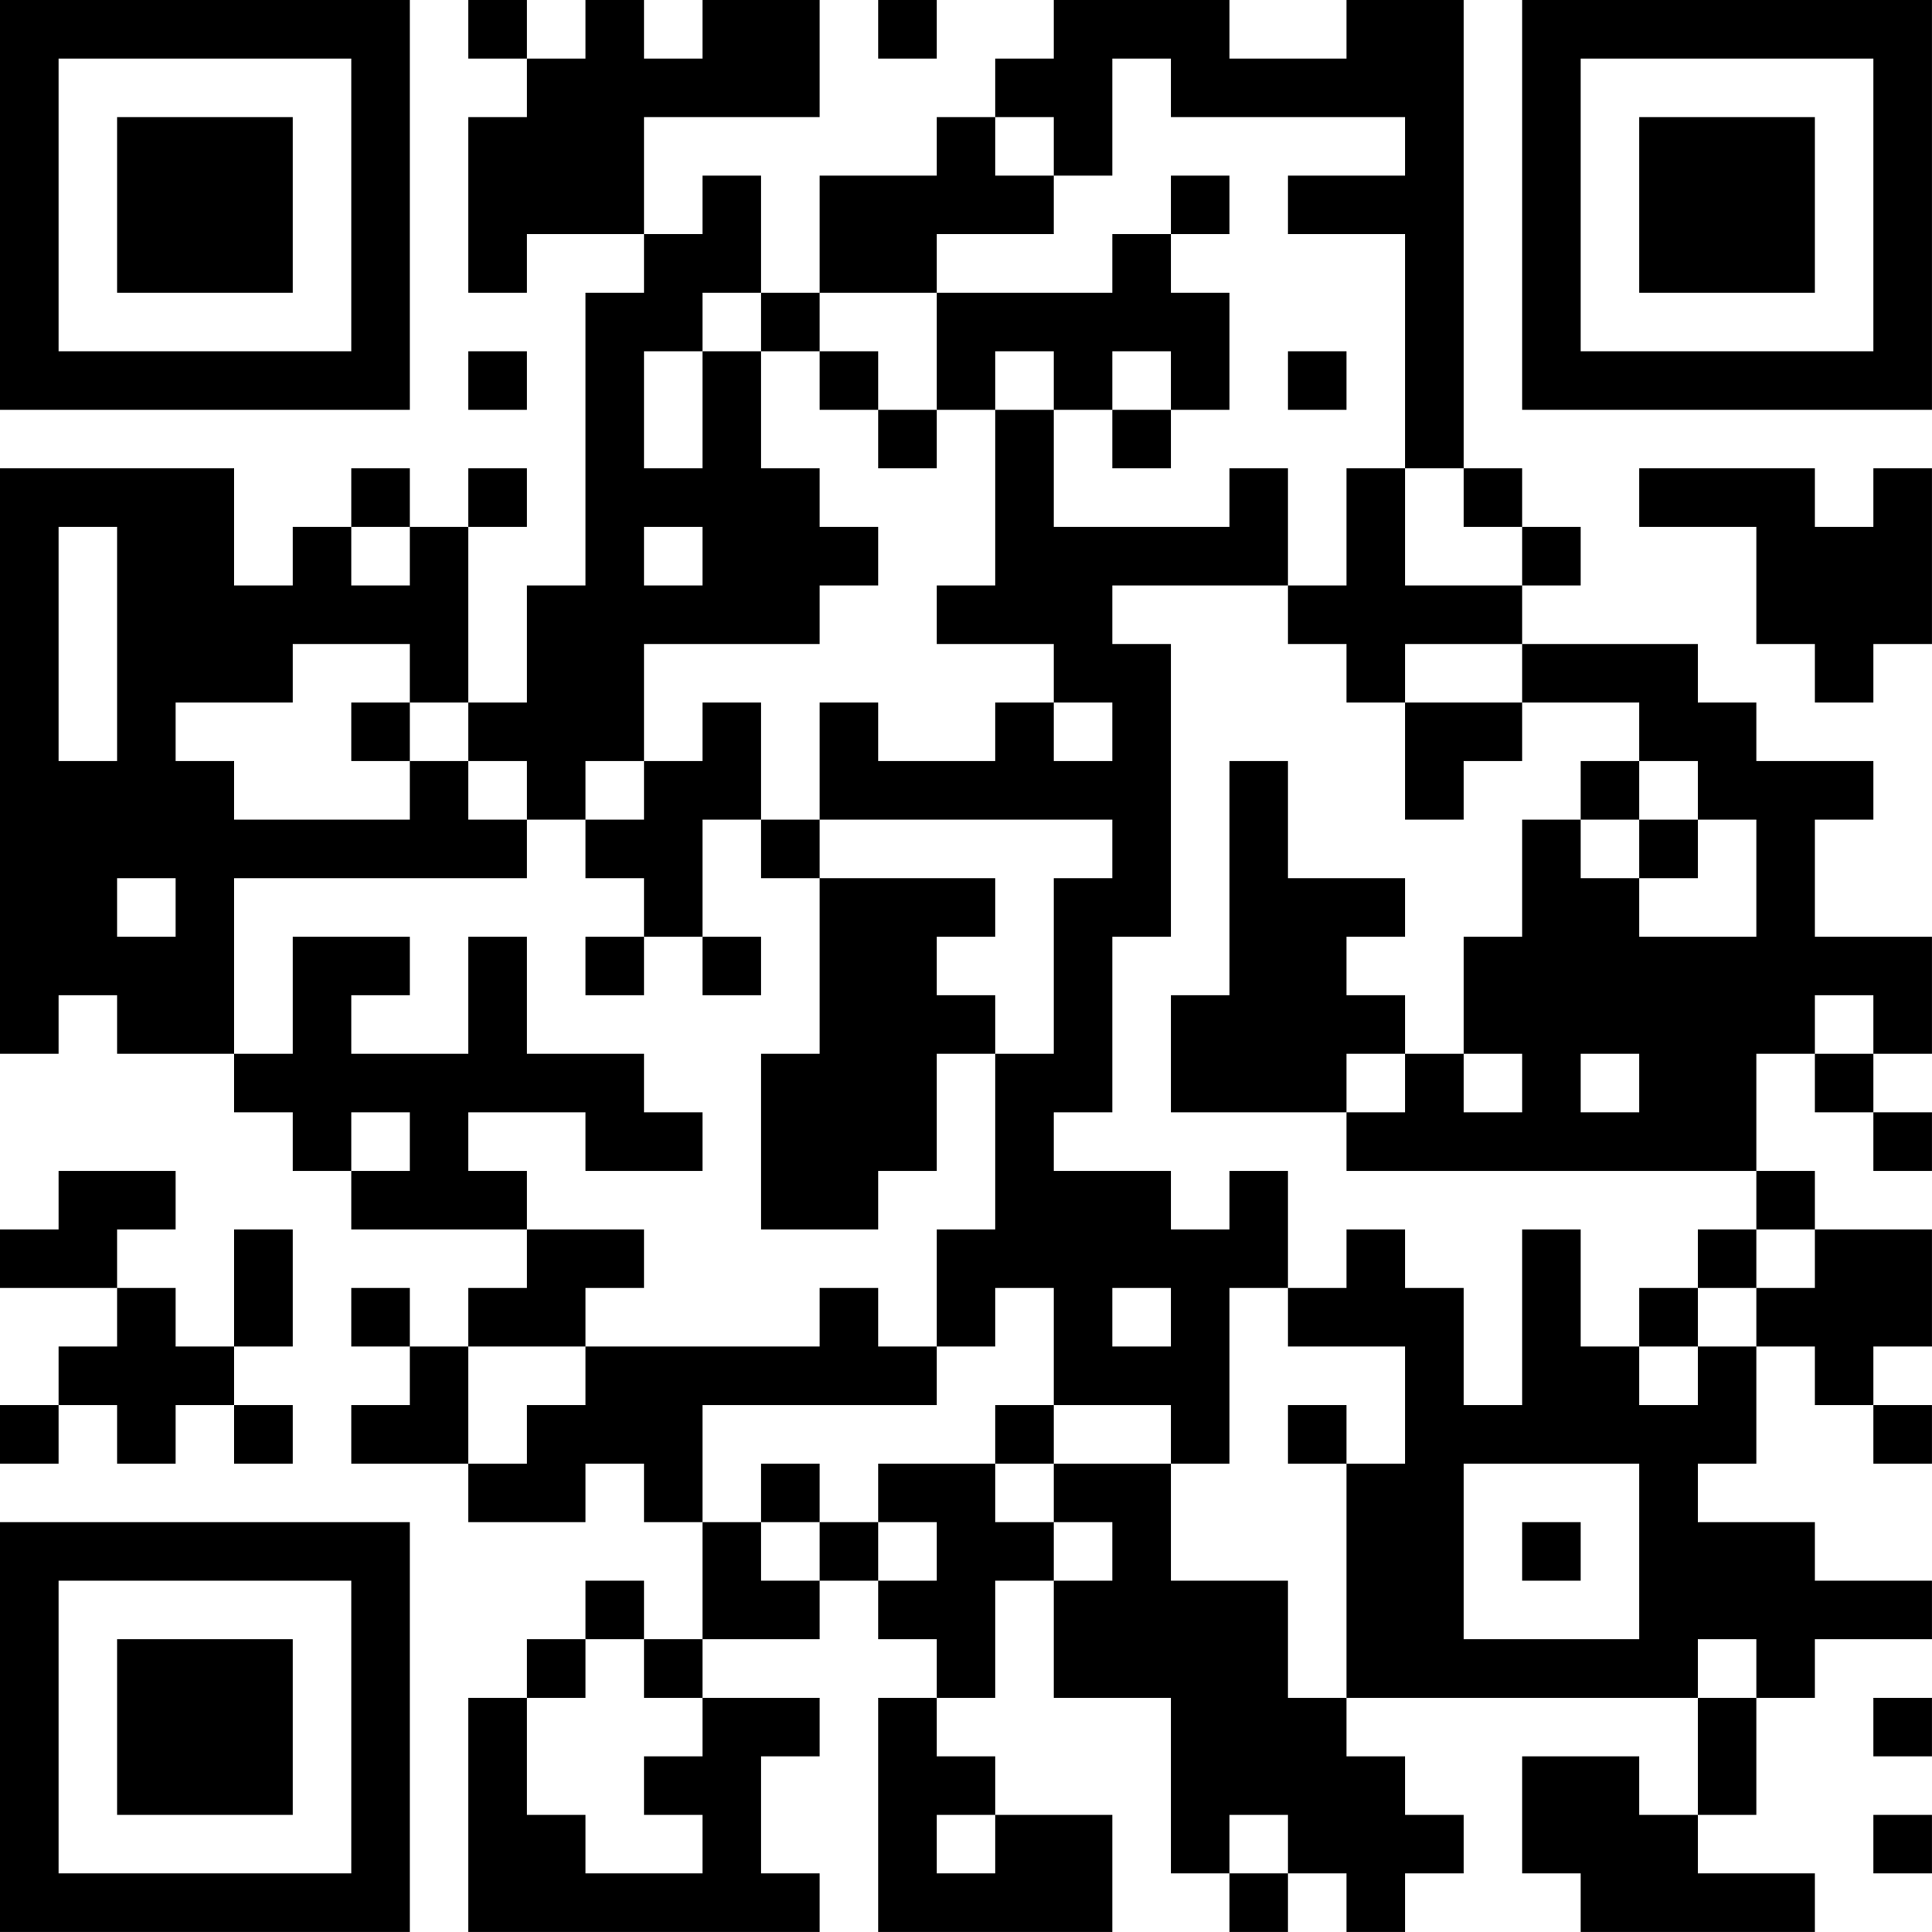 <?xml version="1.0" encoding="UTF-8"?>
<svg xmlns="http://www.w3.org/2000/svg" version="1.1" width="400" height="400" viewBox="0 0 400 400"><rect x="0" y="0" width="400" height="400" fill="#ffffff"/><g transform="scale(12.121)"><g transform="translate(0,0)"><path fill-rule="evenodd" d="M8 0L8 1L9 1L9 2L8 2L8 5L9 5L9 4L11 4L11 5L10 5L10 10L9 10L9 12L8 12L8 9L9 9L9 8L8 8L8 9L7 9L7 8L6 8L6 9L5 9L5 10L4 10L4 8L0 8L0 18L1 18L1 17L2 17L2 18L4 18L4 19L5 19L5 20L6 20L6 21L9 21L9 22L8 22L8 23L7 23L7 22L6 22L6 23L7 23L7 24L6 24L6 25L8 25L8 26L10 26L10 25L11 25L11 26L12 26L12 28L11 28L11 27L10 27L10 28L9 28L9 29L8 29L8 33L14 33L14 32L13 32L13 30L14 30L14 29L12 29L12 28L14 28L14 27L15 27L15 28L16 28L16 29L15 29L15 33L19 33L19 31L17 31L17 30L16 30L16 29L17 29L17 27L18 27L18 29L20 29L20 32L21 32L21 33L22 33L22 32L23 32L23 33L24 33L24 32L25 32L25 31L24 31L24 30L23 30L23 29L29 29L29 31L28 31L28 30L26 30L26 32L27 32L27 33L31 33L31 32L29 32L29 31L30 31L30 29L31 29L31 28L33 28L33 27L31 27L31 26L29 26L29 25L30 25L30 23L31 23L31 24L32 24L32 25L33 25L33 24L32 24L32 23L33 23L33 21L31 21L31 20L30 20L30 18L31 18L31 19L32 19L32 20L33 20L33 19L32 19L32 18L33 18L33 16L31 16L31 14L32 14L32 13L30 13L30 12L29 12L29 11L26 11L26 10L27 10L27 9L26 9L26 8L25 8L25 0L23 0L23 1L21 1L21 0L18 0L18 1L17 1L17 2L16 2L16 3L14 3L14 5L13 5L13 3L12 3L12 4L11 4L11 2L14 2L14 0L12 0L12 1L11 1L11 0L10 0L10 1L9 1L9 0ZM15 0L15 1L16 1L16 0ZM19 1L19 3L18 3L18 2L17 2L17 3L18 3L18 4L16 4L16 5L14 5L14 6L13 6L13 5L12 5L12 6L11 6L11 8L12 8L12 6L13 6L13 8L14 8L14 9L15 9L15 10L14 10L14 11L11 11L11 13L10 13L10 14L9 14L9 13L8 13L8 12L7 12L7 11L5 11L5 12L3 12L3 13L4 13L4 14L7 14L7 13L8 13L8 14L9 14L9 15L4 15L4 18L5 18L5 16L7 16L7 17L6 17L6 18L8 18L8 16L9 16L9 18L11 18L11 19L12 19L12 20L10 20L10 19L8 19L8 20L9 20L9 21L11 21L11 22L10 22L10 23L8 23L8 25L9 25L9 24L10 24L10 23L14 23L14 22L15 22L15 23L16 23L16 24L12 24L12 26L13 26L13 27L14 27L14 26L15 26L15 27L16 27L16 26L15 26L15 25L17 25L17 26L18 26L18 27L19 27L19 26L18 26L18 25L20 25L20 27L22 27L22 29L23 29L23 25L24 25L24 23L22 23L22 22L23 22L23 21L24 21L24 22L25 22L25 24L26 24L26 21L27 21L27 23L28 23L28 24L29 24L29 23L30 23L30 22L31 22L31 21L30 21L30 20L23 20L23 19L24 19L24 18L25 18L25 19L26 19L26 18L25 18L25 16L26 16L26 14L27 14L27 15L28 15L28 16L30 16L30 14L29 14L29 13L28 13L28 12L26 12L26 11L24 11L24 12L23 12L23 11L22 11L22 10L23 10L23 8L24 8L24 10L26 10L26 9L25 9L25 8L24 8L24 4L22 4L22 3L24 3L24 2L20 2L20 1ZM20 3L20 4L19 4L19 5L16 5L16 7L15 7L15 6L14 6L14 7L15 7L15 8L16 8L16 7L17 7L17 10L16 10L16 11L18 11L18 12L17 12L17 13L15 13L15 12L14 12L14 14L13 14L13 12L12 12L12 13L11 13L11 14L10 14L10 15L11 15L11 16L10 16L10 17L11 17L11 16L12 16L12 17L13 17L13 16L12 16L12 14L13 14L13 15L14 15L14 18L13 18L13 21L15 21L15 20L16 20L16 18L17 18L17 21L16 21L16 23L17 23L17 22L18 22L18 24L17 24L17 25L18 25L18 24L20 24L20 25L21 25L21 22L22 22L22 20L21 20L21 21L20 21L20 20L18 20L18 19L19 19L19 16L20 16L20 11L19 11L19 10L22 10L22 8L21 8L21 9L18 9L18 7L19 7L19 8L20 8L20 7L21 7L21 5L20 5L20 4L21 4L21 3ZM8 6L8 7L9 7L9 6ZM17 6L17 7L18 7L18 6ZM19 6L19 7L20 7L20 6ZM22 6L22 7L23 7L23 6ZM28 8L28 9L30 9L30 11L31 11L31 12L32 12L32 11L33 11L33 8L32 8L32 9L31 9L31 8ZM1 9L1 13L2 13L2 9ZM6 9L6 10L7 10L7 9ZM11 9L11 10L12 10L12 9ZM6 12L6 13L7 13L7 12ZM18 12L18 13L19 13L19 12ZM24 12L24 14L25 14L25 13L26 13L26 12ZM21 13L21 17L20 17L20 19L23 19L23 18L24 18L24 17L23 17L23 16L24 16L24 15L22 15L22 13ZM27 13L27 14L28 14L28 15L29 15L29 14L28 14L28 13ZM14 14L14 15L17 15L17 16L16 16L16 17L17 17L17 18L18 18L18 15L19 15L19 14ZM2 15L2 16L3 16L3 15ZM31 17L31 18L32 18L32 17ZM27 18L27 19L28 19L28 18ZM6 19L6 20L7 20L7 19ZM1 20L1 21L0 21L0 22L2 22L2 23L1 23L1 24L0 24L0 25L1 25L1 24L2 24L2 25L3 25L3 24L4 24L4 25L5 25L5 24L4 24L4 23L5 23L5 21L4 21L4 23L3 23L3 22L2 22L2 21L3 21L3 20ZM29 21L29 22L28 22L28 23L29 23L29 22L30 22L30 21ZM19 22L19 23L20 23L20 22ZM22 24L22 25L23 25L23 24ZM13 25L13 26L14 26L14 25ZM25 25L25 28L28 28L28 25ZM26 26L26 27L27 27L27 26ZM10 28L10 29L9 29L9 31L10 31L10 32L12 32L12 31L11 31L11 30L12 30L12 29L11 29L11 28ZM29 28L29 29L30 29L30 28ZM32 29L32 30L33 30L33 29ZM16 31L16 32L17 32L17 31ZM21 31L21 32L22 32L22 31ZM32 31L32 32L33 32L33 31ZM0 0L0 7L7 7L7 0ZM1 1L1 6L6 6L6 1ZM2 2L2 5L5 5L5 2ZM26 0L26 7L33 7L33 0ZM27 1L27 6L32 6L32 1ZM28 2L28 5L31 5L31 2ZM0 26L0 33L7 33L7 26ZM1 27L1 32L6 32L6 27ZM2 28L2 31L5 31L5 28Z" fill="#000000"/></g></g></svg>
